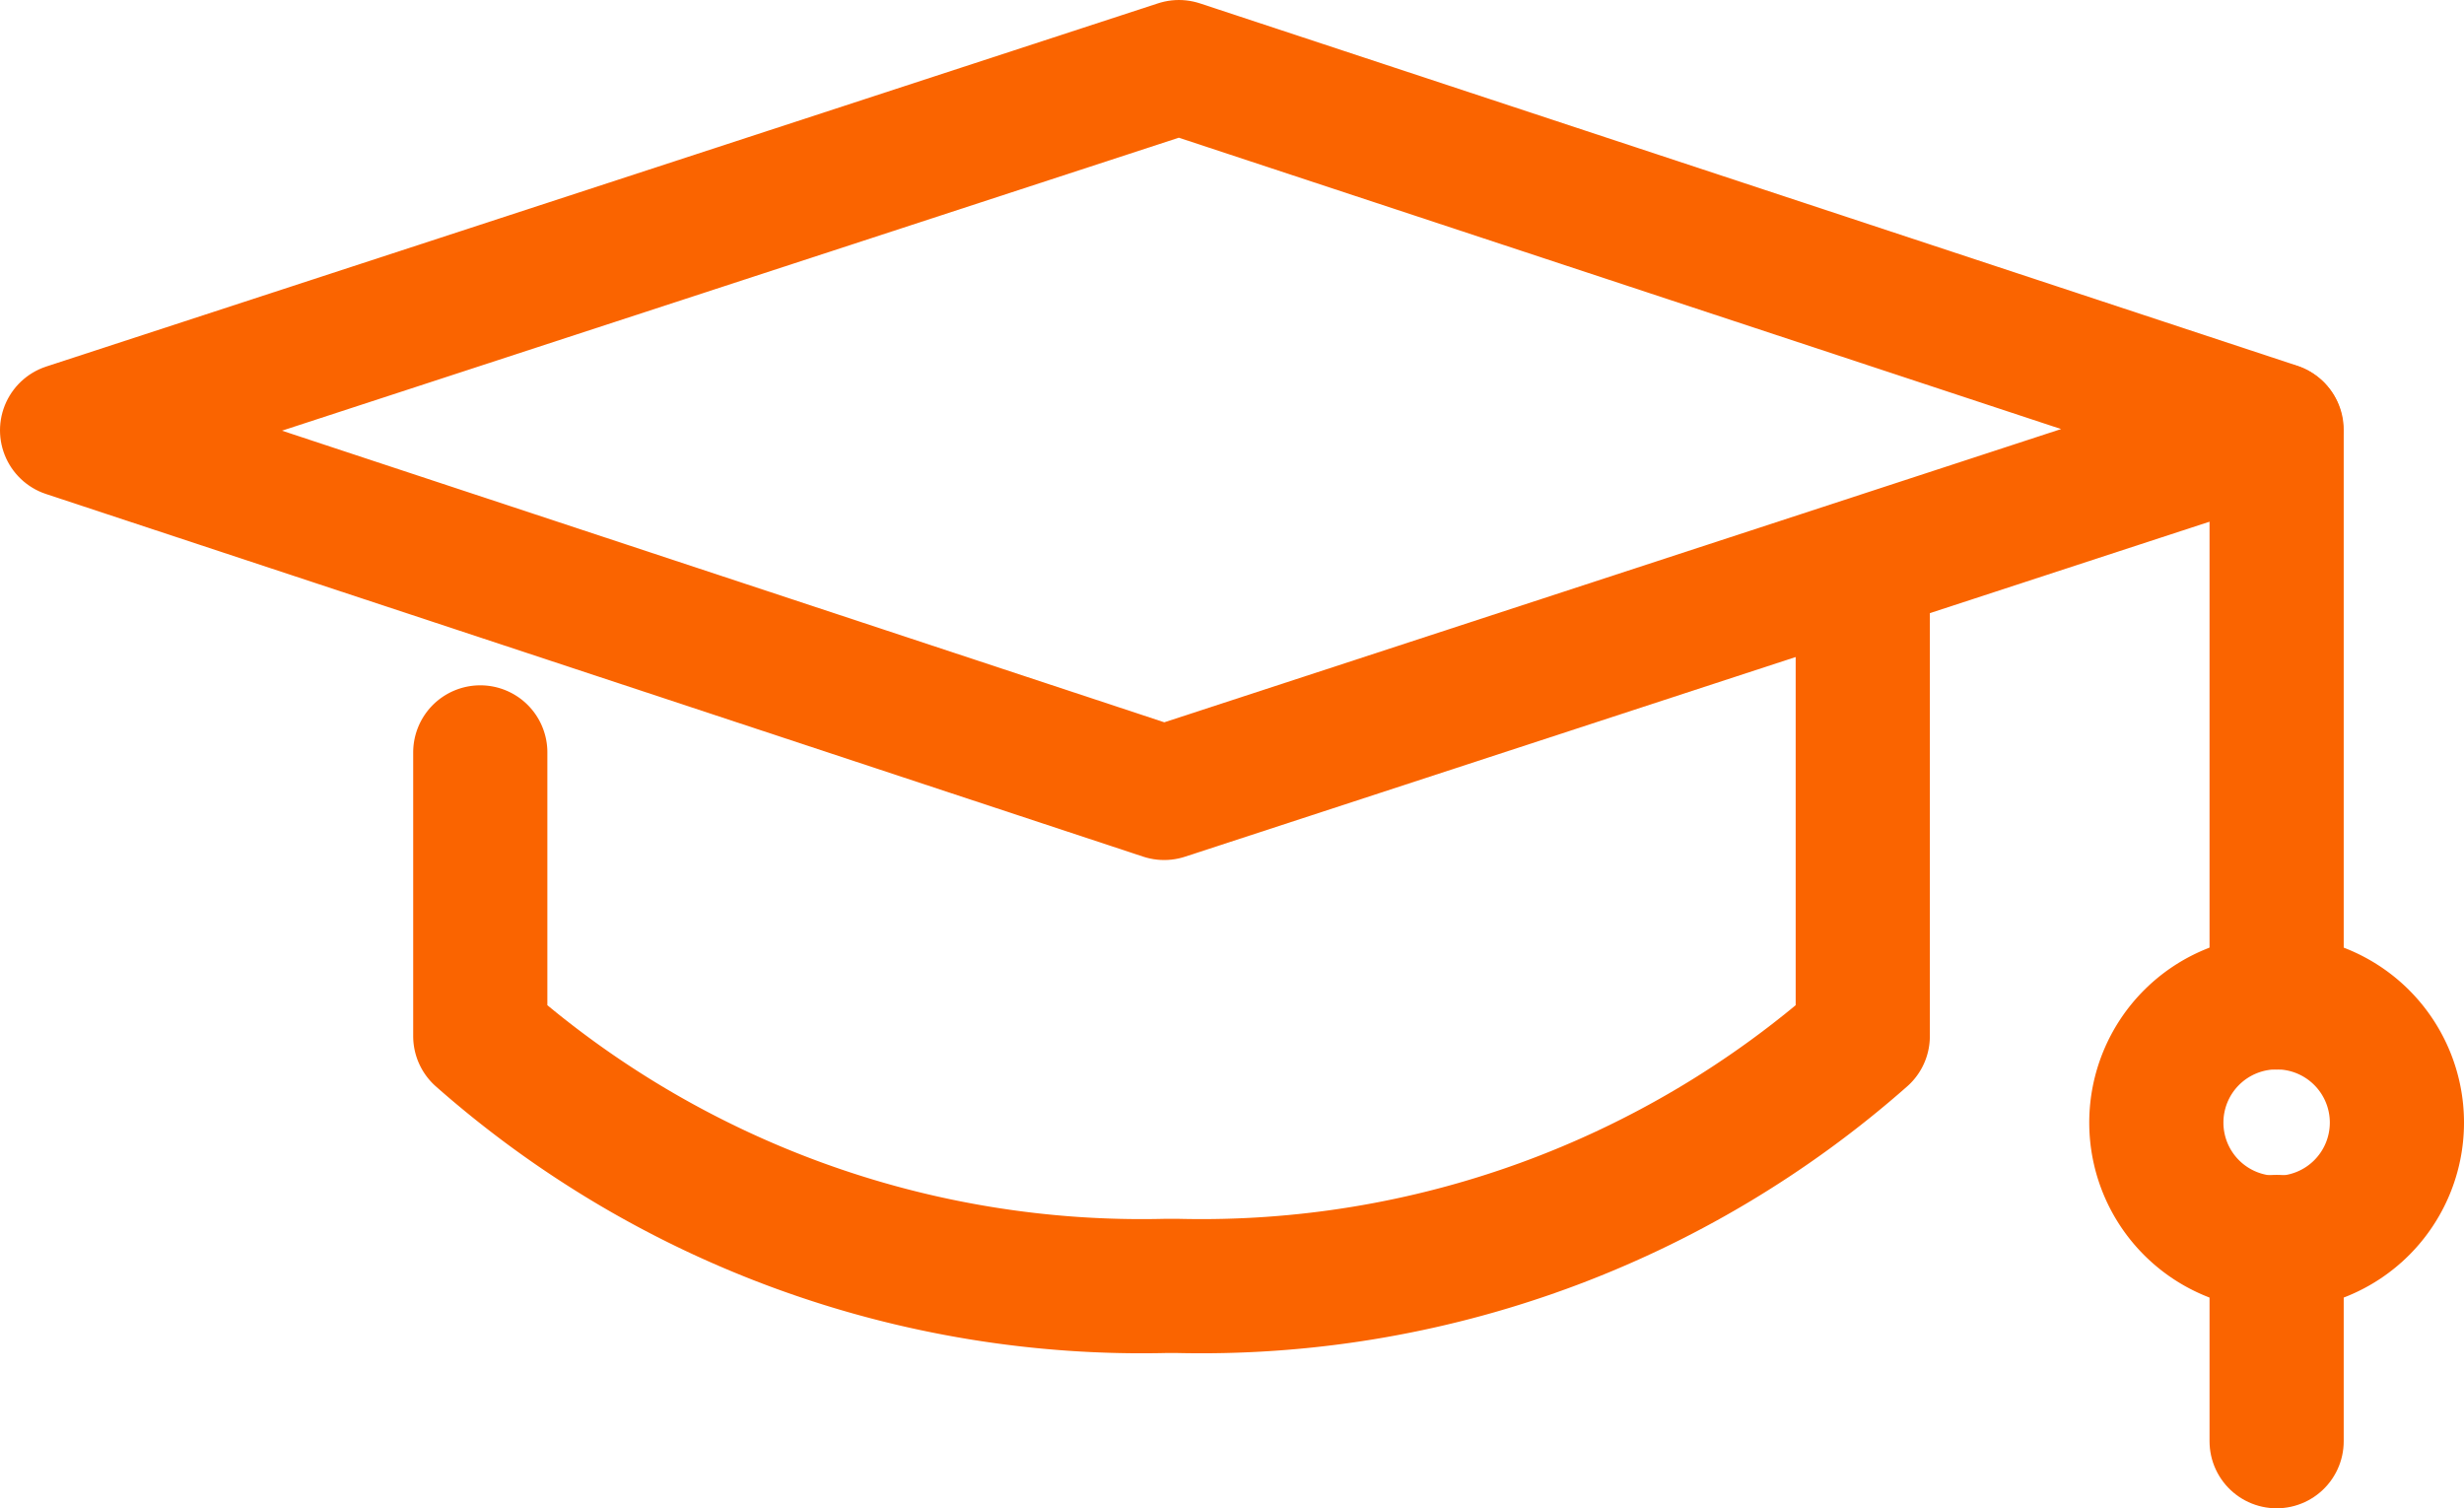 <svg xmlns="http://www.w3.org/2000/svg" width="36.728" height="22.483" viewBox="0 0 36.728 22.483">
  <g id="Group_8303" data-name="Group 8303" transform="translate(-219.5 -3807.426)">
    <path id="Path_30299" data-name="Path 30299" d="M21.353,15.819,5,10.414,21.573,5l16.353,5.4Z" transform="translate(215.5 3803.426)" fill="none" stroke="#fa6400" stroke-linecap="round" stroke-linejoin="round" stroke-width="2"/>
    <path id="Path_30300" data-name="Path 30300" d="M40.013,22.741V29.6a14.9,14.9,0,0,1-10.222,3.723h-.162A14.9,14.9,0,0,1,19.406,29.6V25.371" transform="translate(207.253 3793.27)" fill="none" stroke="#fa6400" stroke-linecap="round" stroke-linejoin="round" stroke-width="2"/>
    <line id="Line_2" data-name="Line 2" y2="2.97" transform="translate(253.435 3825.938)" fill="none" stroke="#fa6400" stroke-linecap="round" stroke-linejoin="round" stroke-width="2"/>
    <line id="Line_3" data-name="Line 3" y2="8.536" transform="translate(253.435 3813.833)" fill="none" stroke="#fa6400" stroke-linecap="round" stroke-linejoin="round" stroke-width="2"/>
    <path id="Path_30301" data-name="Path 30301" d="M81.427,39.389A1.793,1.793,0,1,1,79.634,37.6,1.793,1.793,0,0,1,81.427,39.389Z" transform="translate(173.801 3784.766)" fill="none" stroke="#fa6400" stroke-linecap="round" stroke-linejoin="round" stroke-width="2"/>
  </g>
</svg>
